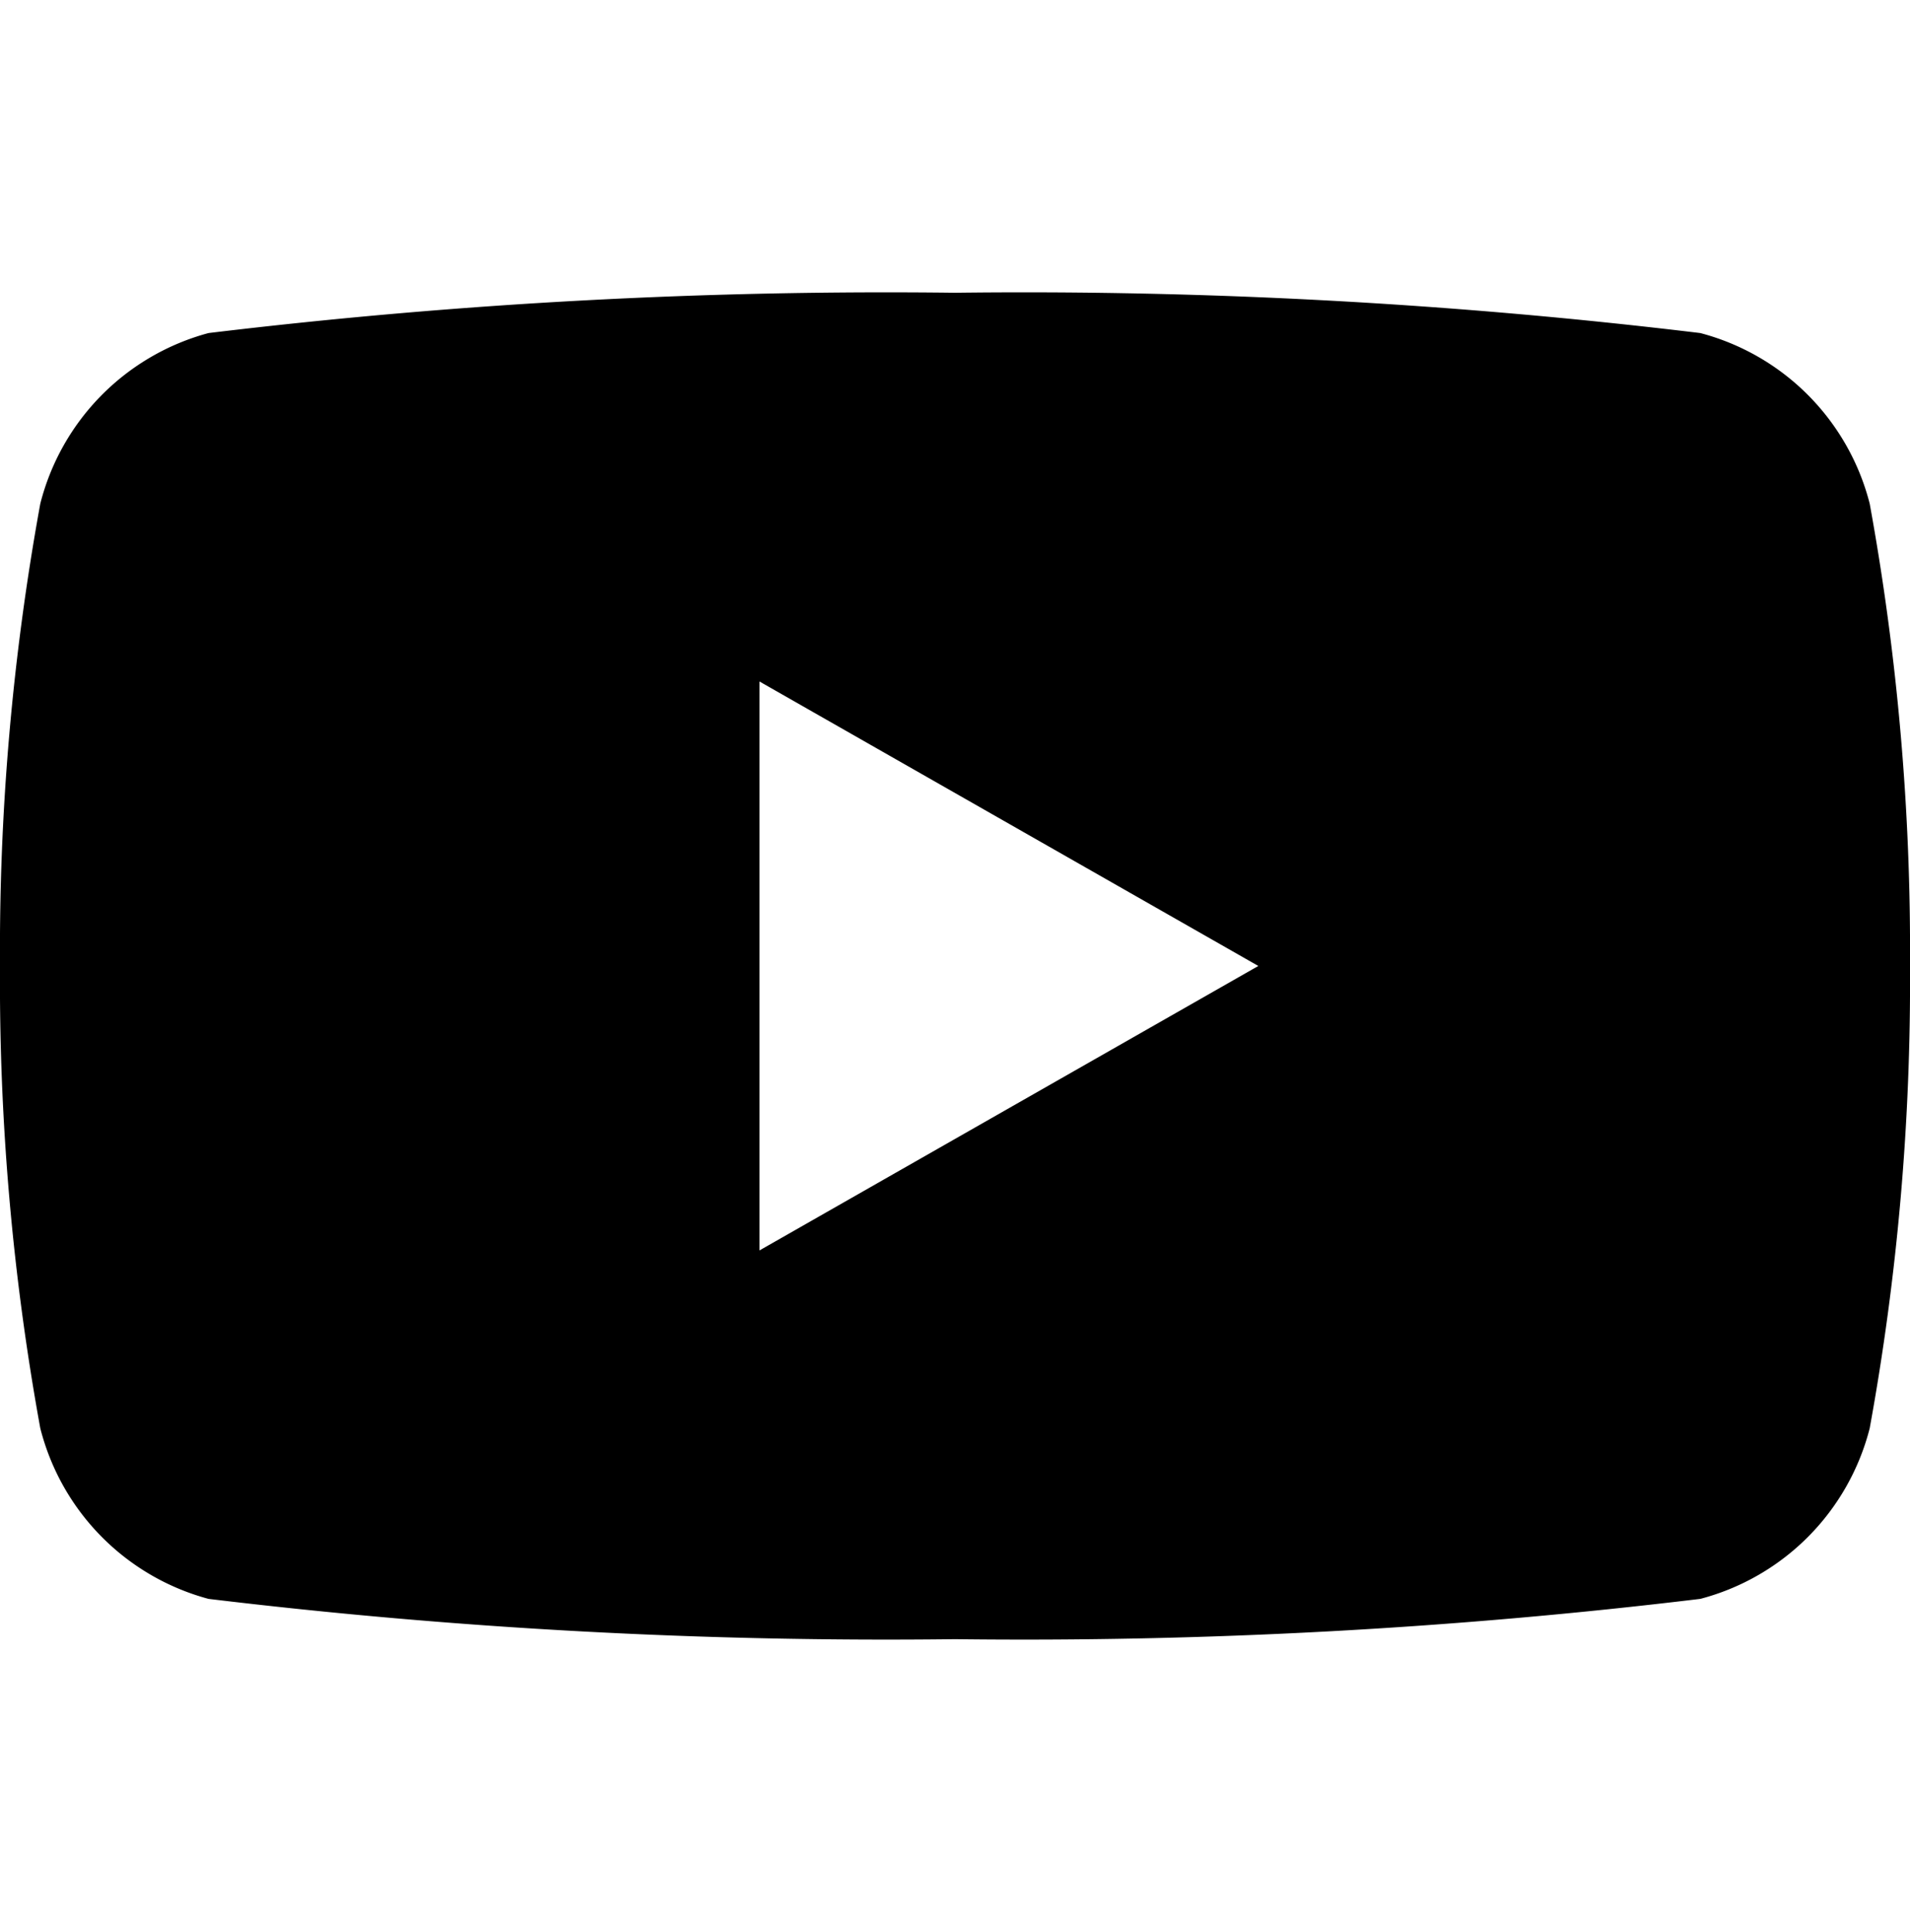 <svg id="youtube-icon" xmlns="http://www.w3.org/2000/svg" viewBox="0 0 16.12 16.3"><title>Artboard 2</title><path d="M15.78,4.25a2,2,0,0,0-1.43-1.44,47.57,47.57,0,0,0-6.29-.34,47.78,47.78,0,0,0-6.3.34A2,2,0,0,0,.34,4.25,21,21,0,0,0,0,8.15a21,21,0,0,0,.34,3.9,2,2,0,0,0,1.42,1.44,47.78,47.78,0,0,0,6.3.34,47.57,47.57,0,0,0,6.29-.34,2,2,0,0,0,1.43-1.44,21,21,0,0,0,.34-3.9A21,21,0,0,0,15.78,4.25Zm-9.37,6.3V5.75l4.21,2.4Z"/></svg>